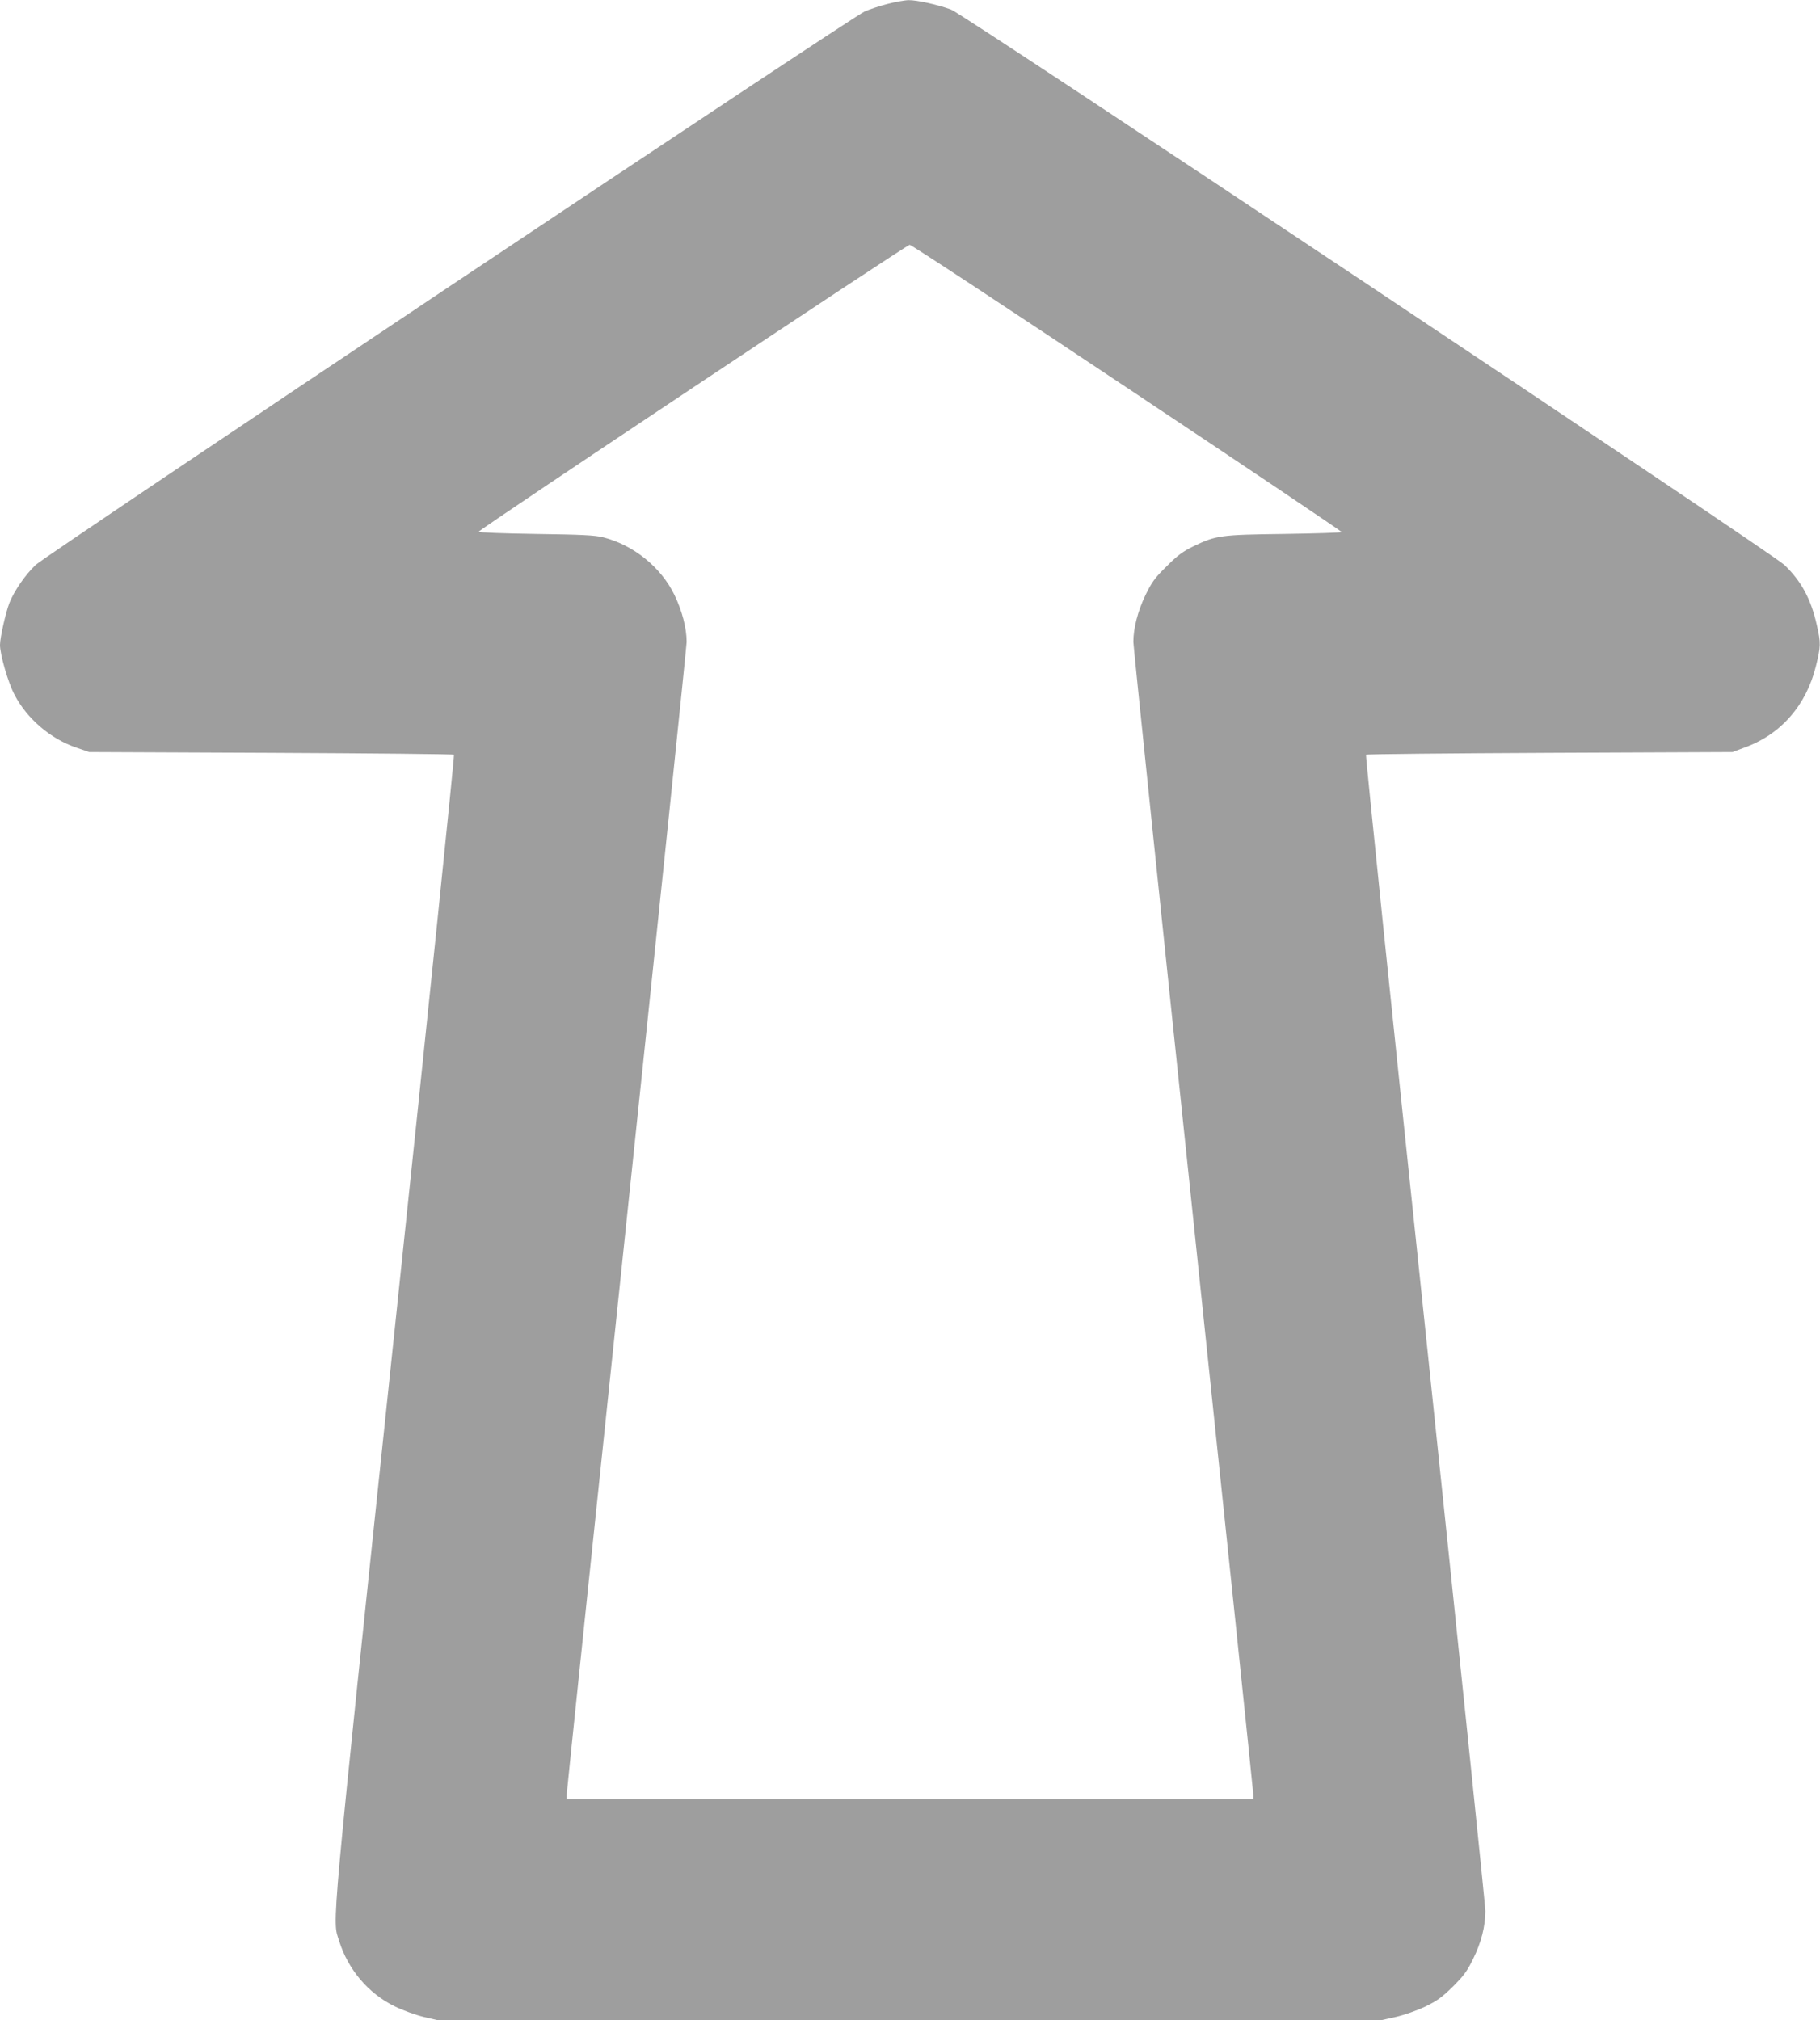 <?xml version="1.0" standalone="no"?>
<!DOCTYPE svg PUBLIC "-//W3C//DTD SVG 20010904//EN"
 "http://www.w3.org/TR/2001/REC-SVG-20010904/DTD/svg10.dtd">
<svg version="1.0" xmlns="http://www.w3.org/2000/svg"
 width="1153pt" height="1280pt" viewBox="0 0 1153 1280"
 preserveAspectRatio="xMidYMid meet">
<g transform="translate(0,1280) scale(0.1,-0.1)"
fill="#9e9e9e" stroke="none">
<path d="M5622 12775 c-51 -13 -116 -35 -145 -48 -88 -40 -5185 -3444 -5251
-3506 -66 -63 -135 -163 -166 -240 -24 -61 -60 -222 -60 -267 0 -61 51 -239
92 -316 79 -152 229 -280 392 -335 l81 -28 1152 -5 c633 -3 1155 -8 1159 -12
4 -5 -165 -1645 -376 -3645 -412 -3913 -395 -3730 -352 -3869 57 -183 186
-335 353 -416 52 -26 134 -55 184 -67 l90 -21 2987 0 2986 0 94 21 c53 12 133
40 186 65 76 37 108 60 176 127 68 68 91 98 129 177 51 103 77 205 77 303 0
34 -172 1694 -381 3690 -210 1995 -379 3630 -375 3635 4 4 528 9 1164 12
l1157 5 78 29 c229 83 390 267 451 515 31 125 32 146 6 260 -37 166 -99 280
-206 382 -84 79 -5198 3488 -5278 3518 -82 31 -219 61 -269 60 -23 0 -84 -11
-135 -24z m1518 -2432 c748 -498 1360 -910 1360 -914 0 -4 -163 -9 -362 -12
-408 -5 -433 -9 -577 -78 -67 -33 -102 -58 -171 -128 -74 -72 -94 -101 -133
-181 -48 -99 -77 -210 -77 -297 0 -26 171 -1674 380 -3662 209 -1988 380
-3627 380 -3643 l0 -28 -2175 0 -2175 0 0 28 c0 16 171 1655 380 3643 209
1988 380 3636 380 3662 0 87 -29 198 -77 297 -85 176 -259 317 -453 366 -52
13 -136 17 -428 21 -205 3 -362 9 -360 14 5 15 2712 1818 2731 1818 9 1 629
-407 1377 -906z"/>
</g>
</svg>
